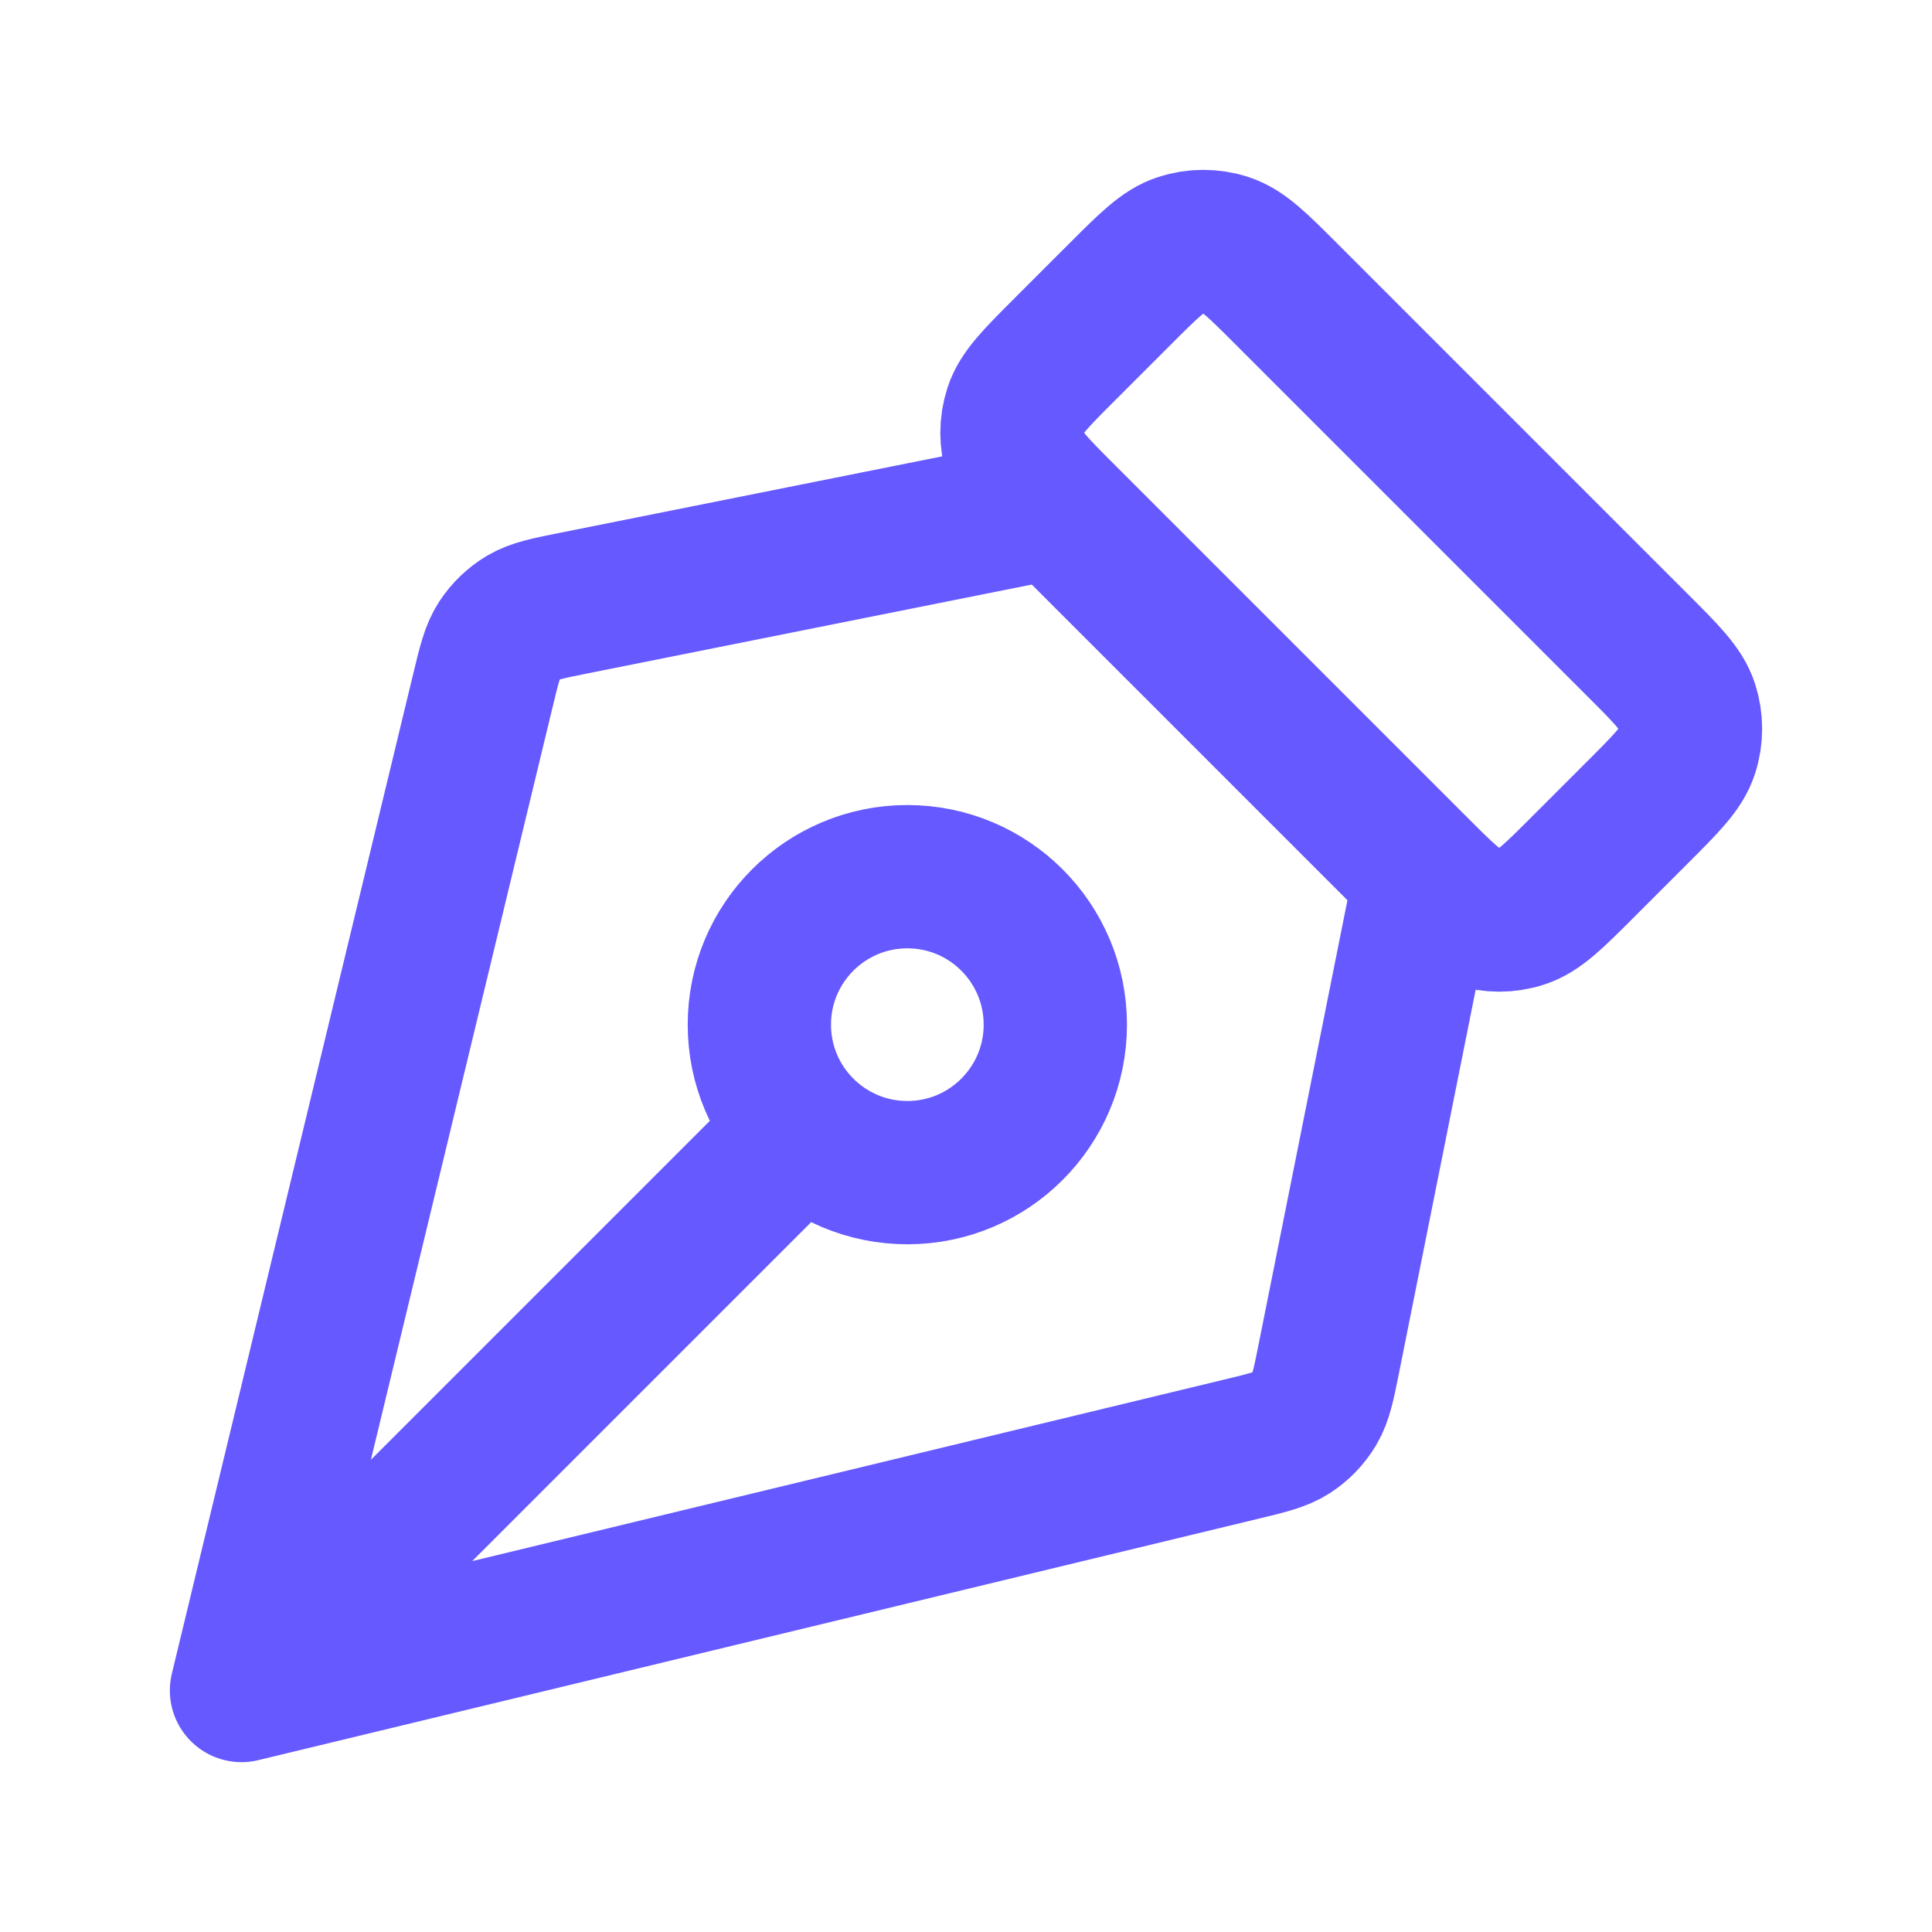 <?xml version="1.0" encoding="UTF-8"?>
<svg xmlns="http://www.w3.org/2000/svg" width="48" height="48" viewBox="0 0 48 48" fill="none">
  <path d="M26.219 12.591L14.275 14.98C13.607 15.113 13.274 15.18 13.002 15.342C12.762 15.486 12.558 15.682 12.405 15.916C12.232 16.181 12.152 16.512 11.993 17.174L6 42M6 42L30.826 36.007C31.488 35.848 31.819 35.768 32.084 35.595C32.318 35.442 32.514 35.238 32.658 34.998C32.82 34.726 32.887 34.393 33.02 33.725L35.409 21.781M6 42L19.944 28.056M40.682 16.026L31.974 7.318C31.247 6.59 30.883 6.226 30.463 6.09C30.094 5.97 29.696 5.97 29.327 6.09C28.907 6.226 28.543 6.59 27.815 7.318L26.46 8.673C25.732 9.401 25.368 9.765 25.232 10.185C25.112 10.554 25.112 10.952 25.232 11.321C25.368 11.741 25.732 12.104 26.46 12.832L35.168 21.54C35.895 22.268 36.26 22.632 36.679 22.768C37.048 22.888 37.446 22.888 37.815 22.768C38.235 22.632 38.599 22.268 39.327 21.54L40.682 20.185C41.41 19.457 41.774 19.093 41.91 18.673C42.03 18.304 42.03 17.906 41.91 17.537C41.774 17.117 41.41 16.753 40.682 16.026ZM22.543 21.781C24.573 21.781 26.219 23.427 26.219 25.457C26.219 27.488 24.573 29.134 22.543 29.134C20.512 29.134 18.866 27.488 18.866 25.457C18.866 23.427 20.512 21.781 22.543 21.781Z" stroke="#6559FF" stroke-width="3.56" stroke-linecap="round" stroke-linejoin="round"></path>
</svg>
